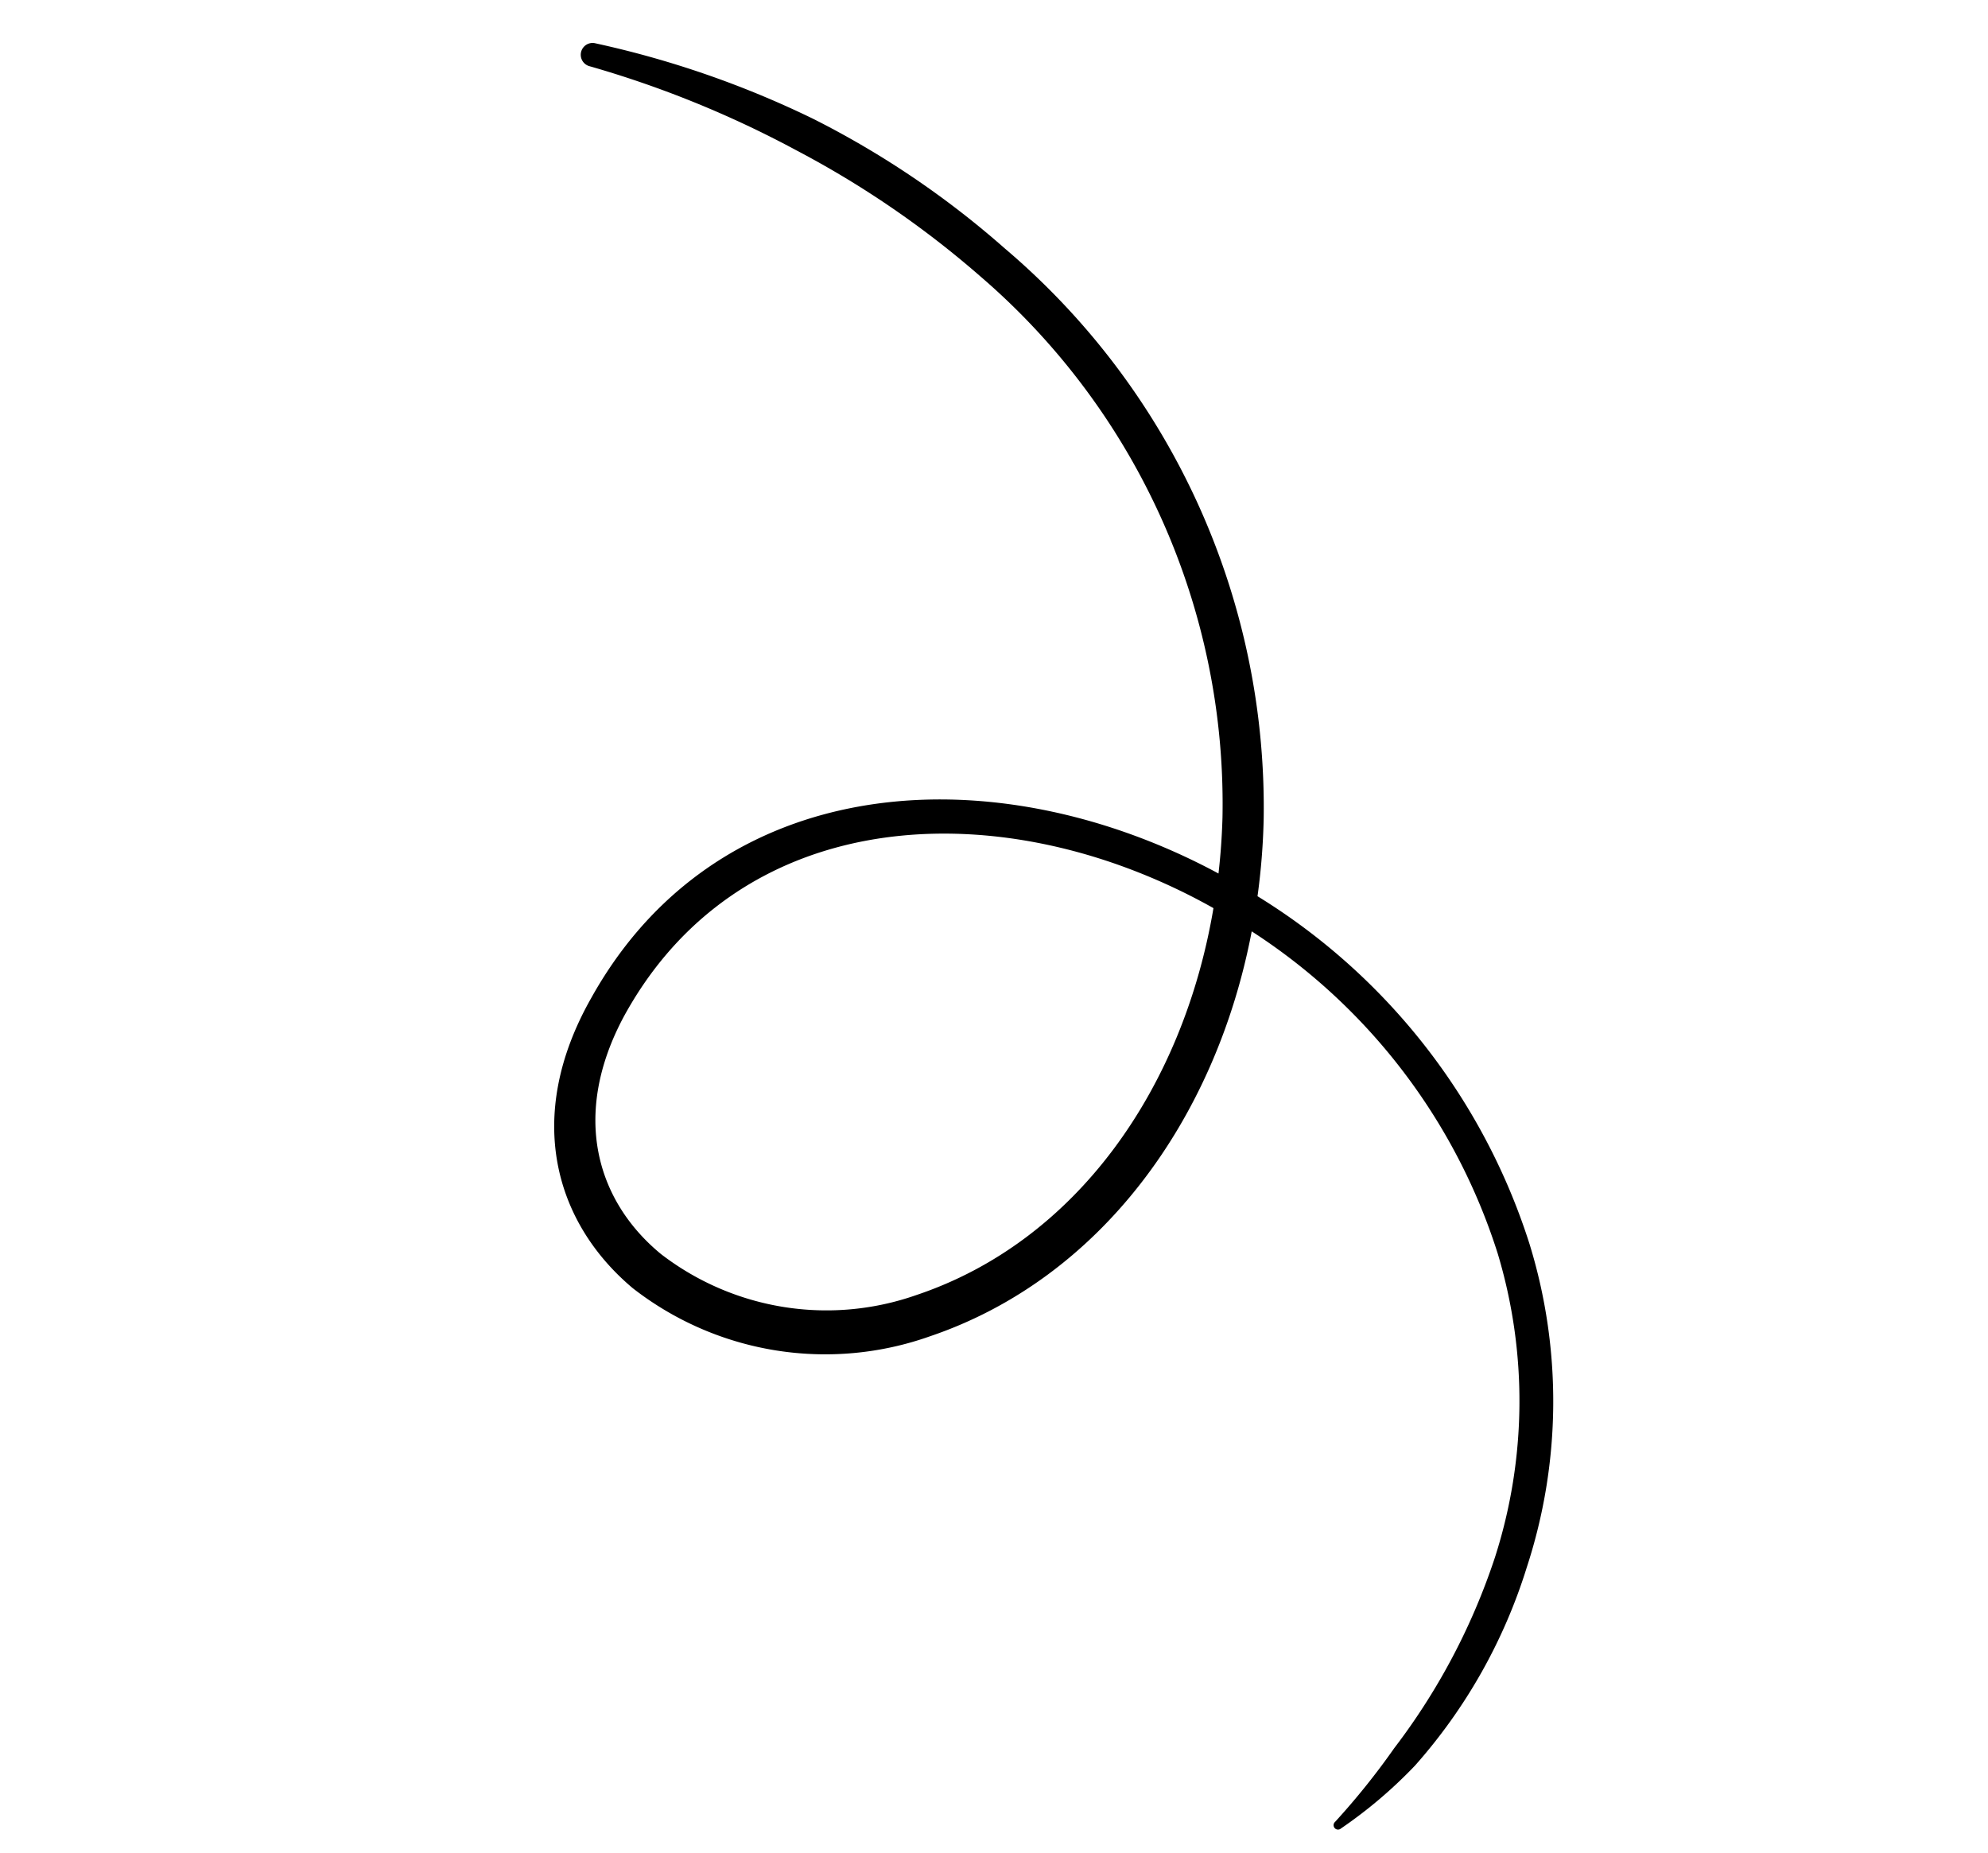 <svg xmlns="http://www.w3.org/2000/svg" width="72.862" height="67.907" viewBox="0 0 72.862 67.907"><path d="M209.4,1202.817a24.517,24.517,0,0,0-2.581,1.229,26.865,26.865,0,0,0-13.349,18.673,33.147,33.147,0,0,0-.6,8.451,35.448,35.448,0,0,0,1.593,8.288.433.433,0,1,0,.834-.235,38.133,38.133,0,0,1-1.12-8.116,35.062,35.062,0,0,1,.627-8.123,25.482,25.482,0,0,1,12.738-17.612q.914-.494,1.852-.9a23.727,23.727,0,0,0,.414,3.786c1.489,7.74,6.807,13.969,15.032,13.842,5.044-.039,7.805-3,8.448-6.632a11.477,11.477,0,0,0-3.923-10.322c-4.921-4.319-12.066-5.114-18.744-2.789a21.94,21.94,0,0,1,5.716-13.71,18.736,18.736,0,0,1,9.69-5.48,23.822,23.822,0,0,1,7.907-.3,26.789,26.789,0,0,1,3.419.526.162.162,0,0,0,.107-.306,16.916,16.916,0,0,0-3.361-1.2,19.777,19.777,0,0,0-8.334.086,19.562,19.562,0,0,0-10.319,5.845,23.224,23.224,0,0,0-6.046,15m1.185,1.173a22.32,22.32,0,0,0,.411,4.035c1.394,7.1,6.266,12.87,13.818,12.7,4.142-.127,6.376-2.542,6.874-5.529a9.942,9.942,0,0,0-3.372-8.854c-4.635-4.1-11.436-4.69-17.731-2.346" transform="translate(1192.459 452.907) rotate(120)" fill-rule="evenodd"></path></svg>